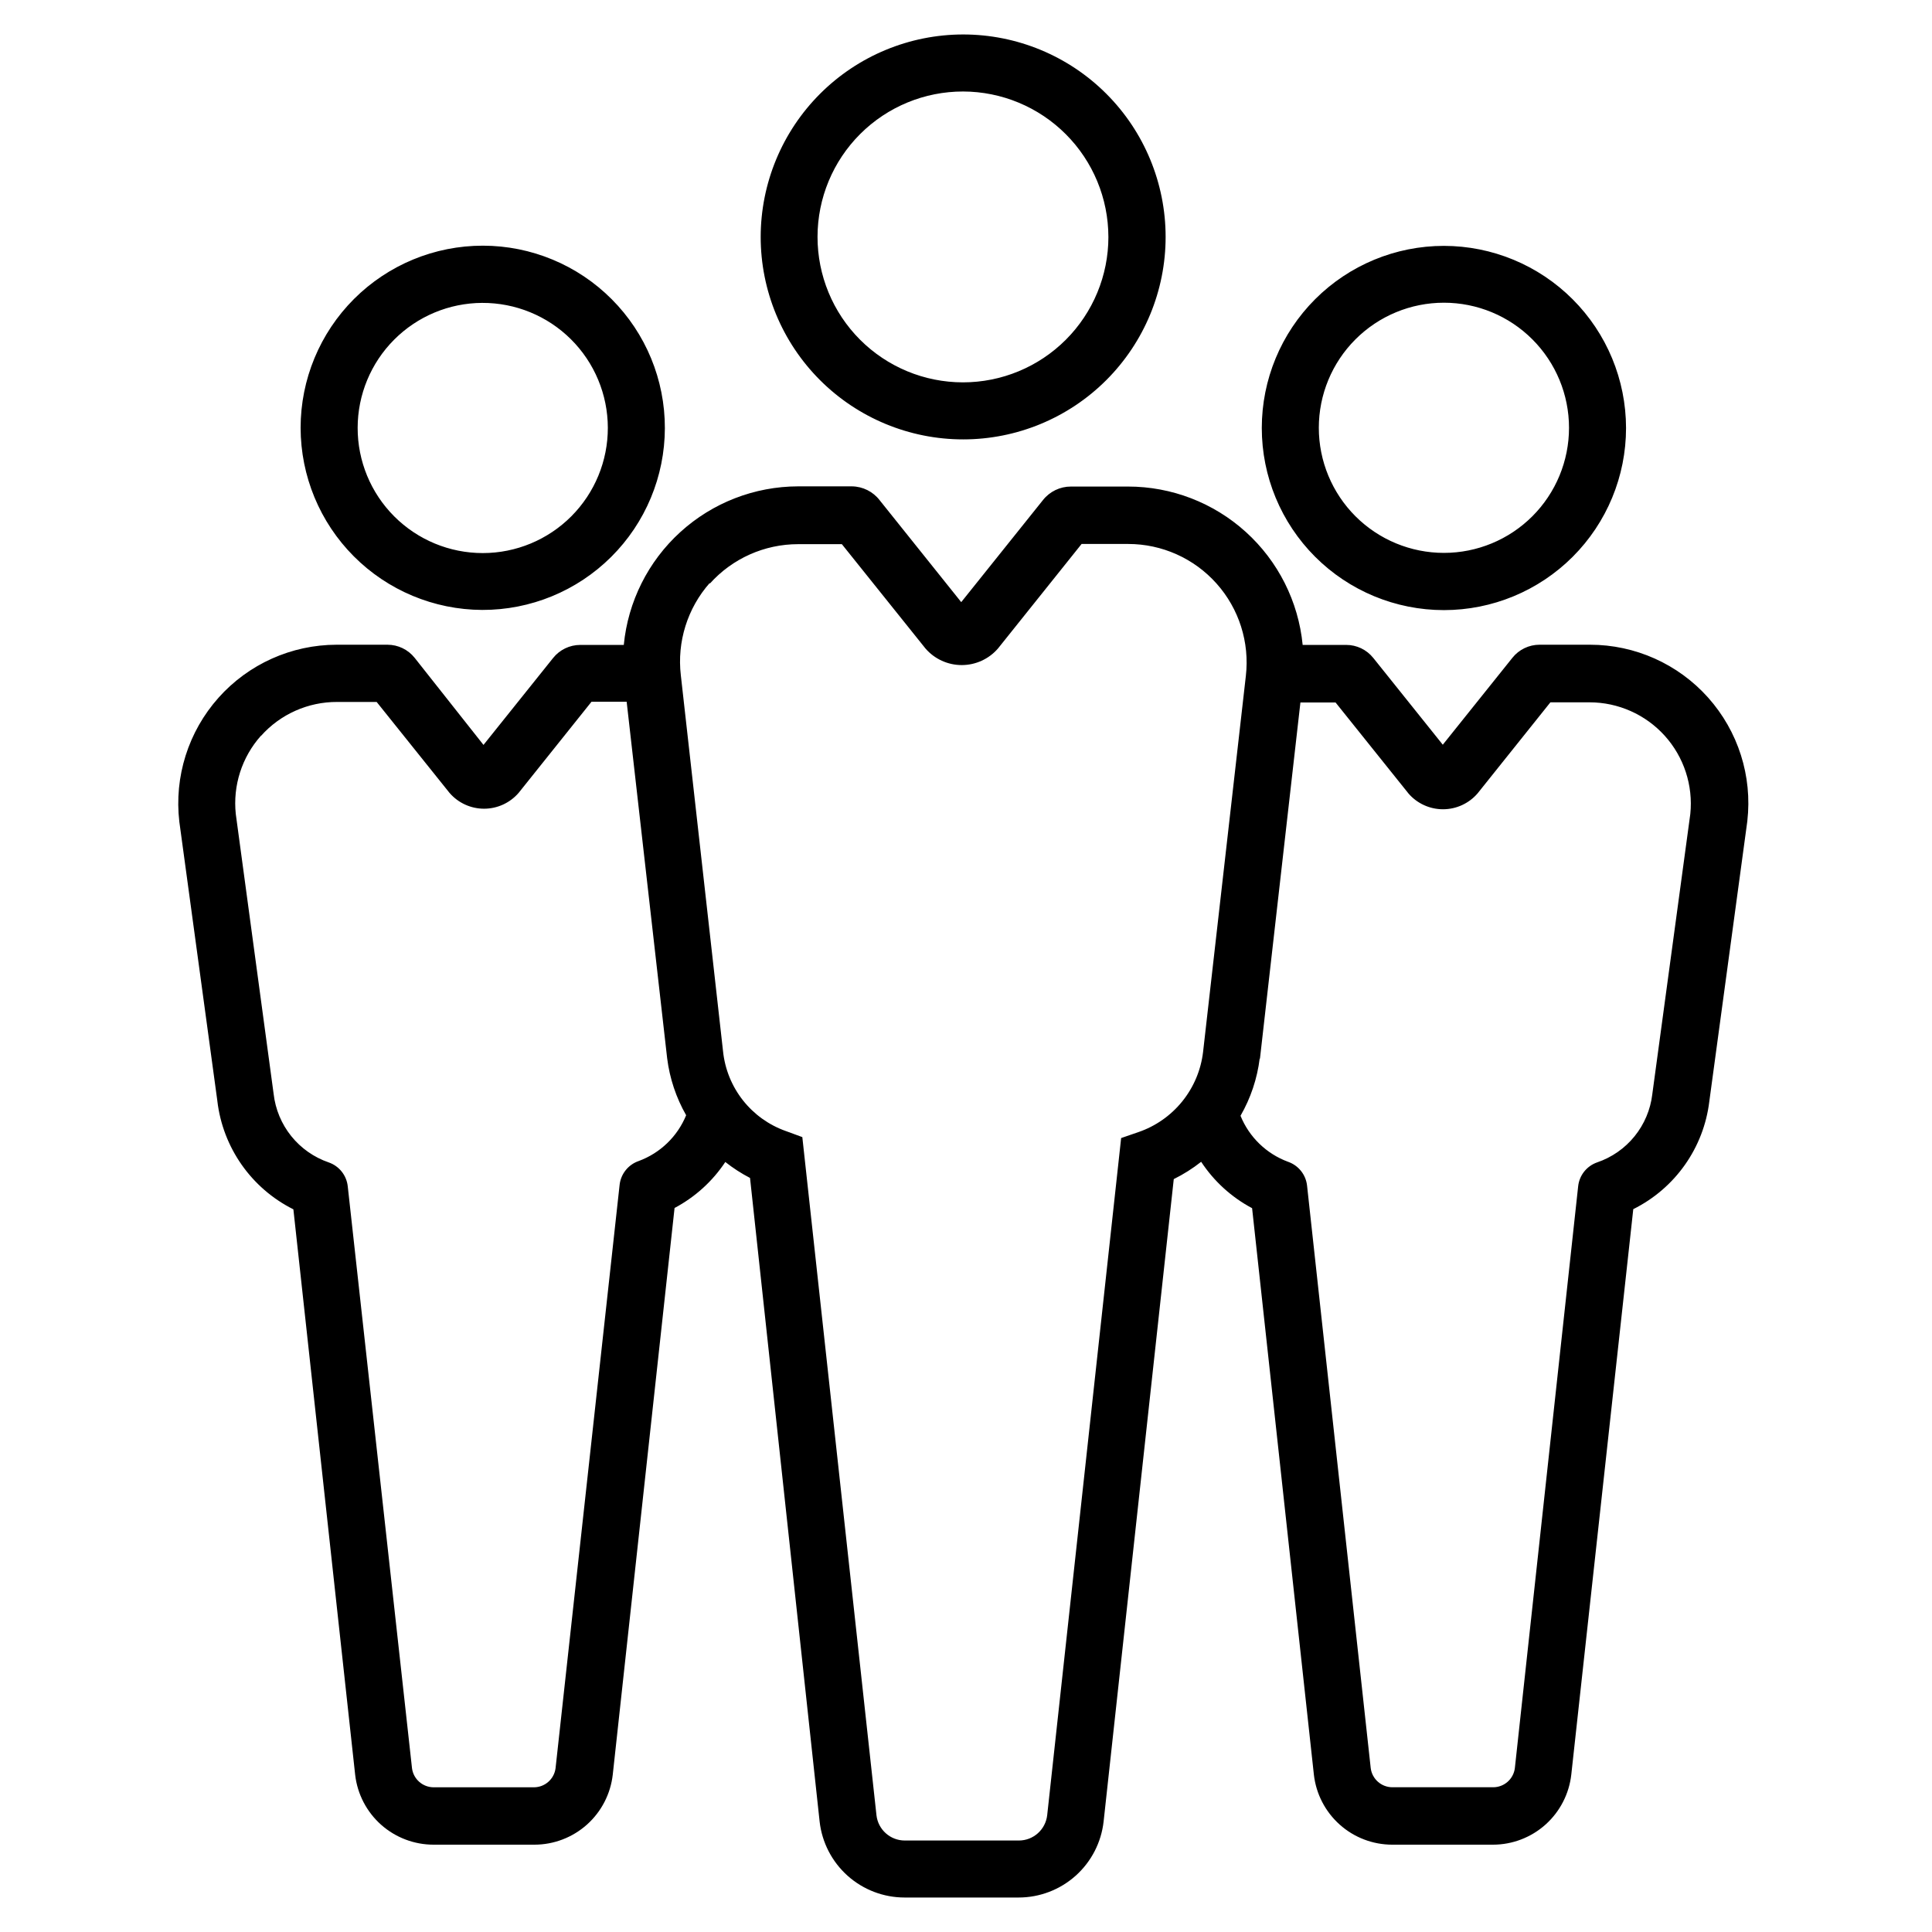 <?xml version="1.0" encoding="UTF-8"?>
<!-- Uploaded to: SVG Repo, www.svgrepo.com, Generator: SVG Repo Mixer Tools -->
<svg fill="#000000" width="800px" height="800px" version="1.1" viewBox="144 144 512 512" xmlns="http://www.w3.org/2000/svg">
 <path d="m345.59 206.79c0 14.23 5.652 27.875 15.715 37.938s23.711 15.715 37.941 15.715c14.23 0 27.879-5.652 37.941-15.715s15.715-23.707 15.715-37.938c0-14.23-5.652-27.879-15.715-37.941s-23.711-15.715-37.941-15.715c-14.227 0.012-27.867 5.668-37.926 15.73-10.059 10.059-15.715 23.699-15.73 37.926zm92.148 0c0 10.223-4.062 20.027-11.297 27.258-7.231 7.227-17.039 11.285-27.262 11.281-10.227-0.004-20.027-4.07-27.254-11.305-7.227-7.234-11.281-17.043-11.27-27.27 0.008-10.227 4.078-20.027 11.316-27.25s17.051-11.27 27.273-11.258c10.211 0.027 19.992 4.098 27.207 11.32 7.215 7.223 11.27 17.012 11.285 27.223zm-165.96 98.848c12.812 0.039 25.109-5.016 34.191-14.051 9.082-9.031 14.199-21.305 14.227-34.113 0.027-12.812-5.039-25.105-14.082-34.176-9.043-9.074-21.324-14.18-34.133-14.191-12.809-0.012-25.098 5.066-34.16 14.117-9.062 9.055-14.156 21.34-14.156 34.148 0.016 12.77 5.082 25.016 14.098 34.059 9.016 9.047 21.246 14.152 34.016 14.207zm0-81.367c8.805-0.039 17.262 3.422 23.512 9.625 6.246 6.203 9.77 14.637 9.793 23.441 0.02 8.805-3.461 17.254-9.676 23.488s-14.656 9.742-23.461 9.746c-8.801 0.004-17.246-3.492-23.469-9.723-6.223-6.227-9.711-14.676-9.695-23.477 0.012-8.758 3.488-17.156 9.672-23.355 6.184-6.203 14.57-9.707 23.324-9.746zm-69.875 104.64c-7.992 8.969-11.77 20.922-10.379 32.848l10.078 74.008-0.004 0.004c1.453 12.355 9.027 23.148 20.152 28.715l16.375 149.88v0.004c0.594 5.098 3.043 9.801 6.879 13.211 3.836 3.406 8.793 5.285 13.93 5.277h26.703-0.004c5.141-0.004 10.098-1.902 13.93-5.332 3.828-3.43 6.258-8.148 6.828-13.258l16.375-150.14c5.43-2.879 10.055-7.07 13.449-12.191 2.043 1.617 4.238 3.035 6.551 4.231l18.441 170.54c0.617 5.543 3.258 10.66 7.41 14.379 4.156 3.715 9.535 5.773 15.109 5.773h30.23-0.004c5.574 0 10.953-2.059 15.109-5.773 4.152-3.719 6.793-8.836 7.41-14.379l18.59-170.24 0.004 0.004c2.57-1.27 5.004-2.805 7.254-4.586 3.398 5.168 8.039 9.395 13.5 12.293l16.375 150.14c0.582 5.098 3.019 9.805 6.848 13.223 3.824 3.422 8.777 5.312 13.91 5.316h26.703c5.137-0.004 10.098-1.902 13.926-5.332 3.828-3.43 6.258-8.148 6.828-13.258l16.426-149.83c11.098-5.527 18.672-16.262 20.152-28.566l10.078-74.312h-0.004c1.352-11.883-2.434-23.773-10.398-32.695-7.965-8.918-19.355-14.012-31.316-14.008h-13.352c-2.805 0-5.457 1.281-7.203 3.477l-18.438 23.023-18.438-23.023h-0.004c-1.742-2.168-4.371-3.43-7.152-3.426h-11.539c-1.125-11.496-6.492-22.164-15.051-29.922s-19.699-12.051-31.25-12.047h-15.113c-2.887-0.004-5.617 1.312-7.406 3.578l-21.664 27.055-21.613-27.004c-1.758-2.289-4.469-3.644-7.356-3.68h-14.258c-11.543 0.023-22.664 4.336-31.203 12.102-8.539 7.766-13.883 18.43-14.996 29.918h-11.535c-2.809 0-5.457 1.281-7.207 3.477l-18.438 23.023-18.238-23.074c-1.75-2.195-4.398-3.477-7.207-3.477h-13.5c-11.953 0.02-23.332 5.133-31.285 14.055zm275.99 95.723 10.73-94.465h9.32l19.297 24.082-0.004 0.004c2.297 2.672 5.644 4.207 9.172 4.207 3.523 0 6.871-1.535 9.168-4.207l19.297-24.133h10.375c7.594 0.004 14.832 3.223 19.922 8.855 5.086 5.637 7.551 13.164 6.781 20.719l-10.078 74.312 0.004-0.004c-0.488 4.082-2.117 7.938-4.703 11.129-2.582 3.191-6.019 5.586-9.91 6.91-2.766 0.961-4.731 3.434-5.035 6.348l-16.777 154.21c-0.379 2.883-2.836 5.039-5.746 5.039h-26.703 0.004c-2.91 0-5.363-2.156-5.746-5.039l-16.875-154.42c-0.324-2.894-2.285-5.344-5.039-6.297-5.727-2.113-10.297-6.539-12.594-12.191 2.695-4.68 4.426-9.855 5.086-15.215zm-145.8-125.95-0.004 0.004c5.961-6.668 14.48-10.48 23.426-10.48h11.586l22.168 27.66c2.414 2.785 5.914 4.383 9.598 4.383 3.684 0 7.188-1.598 9.598-4.383l22.168-27.711h12.344c8.949 0 17.473 3.816 23.426 10.496 5.957 6.676 8.781 15.578 7.762 24.469l-11.336 99.652c-0.566 4.805-2.481 9.348-5.523 13.113-3.039 3.762-7.078 6.586-11.656 8.148l-4.535 1.562-19.598 179.46c-0.438 3.816-3.664 6.699-7.508 6.699h-30.23 0.004c-3.844 0-7.074-2.883-7.508-6.699l-19.648-179.71-4.383-1.613v0.004c-4.481-1.594-8.422-4.418-11.363-8.152-2.941-3.738-4.766-8.23-5.262-12.957l-11.188-99.656c-1.043-8.879 1.742-17.781 7.66-24.484zm-118.9 40.305-0.004 0.004c5.125-5.734 12.461-8.996 20.152-8.969h10.477l19.297 24.082c2.297 2.672 5.644 4.211 9.168 4.211s6.875-1.539 9.172-4.211l19.297-24.133h9.32l10.73 94.465c0.664 5.32 2.375 10.457 5.035 15.113-2.309 5.637-6.879 10.039-12.594 12.141-2.754 0.953-4.711 3.406-5.039 6.301l-16.977 154.62c-0.379 2.883-2.836 5.039-5.742 5.039h-26.551c-2.91 0-5.367-2.156-5.746-5.039l-17.027-154.21c-0.309-2.914-2.269-5.387-5.039-6.348-3.906-1.34-7.356-3.758-9.941-6.977-2.586-3.219-4.203-7.109-4.668-11.211l-10.027-74.16c-0.797-7.531 1.617-15.051 6.652-20.707zm313.46-129.83c-12.801 0-25.078 5.086-34.129 14.137-9.051 9.051-14.137 21.328-14.137 34.129s5.086 25.074 14.137 34.129c9.051 9.051 21.328 14.133 34.129 14.133s25.078-5.082 34.129-14.133c9.051-9.055 14.137-21.328 14.137-34.129-0.016-12.797-5.102-25.066-14.152-34.113-9.047-9.051-21.316-14.141-34.113-14.152zm0 81.367v-0.004c-8.793 0-17.223-3.492-23.441-9.707-6.215-6.219-9.711-14.648-9.711-23.441 0-8.793 3.496-17.227 9.711-23.441 6.219-6.219 14.648-9.711 23.441-9.711s17.223 3.492 23.441 9.711c6.215 6.215 9.711 14.648 9.711 23.441 0 8.793-3.496 17.223-9.711 23.441-6.219 6.215-14.648 9.707-23.441 9.707z"/>
</svg>